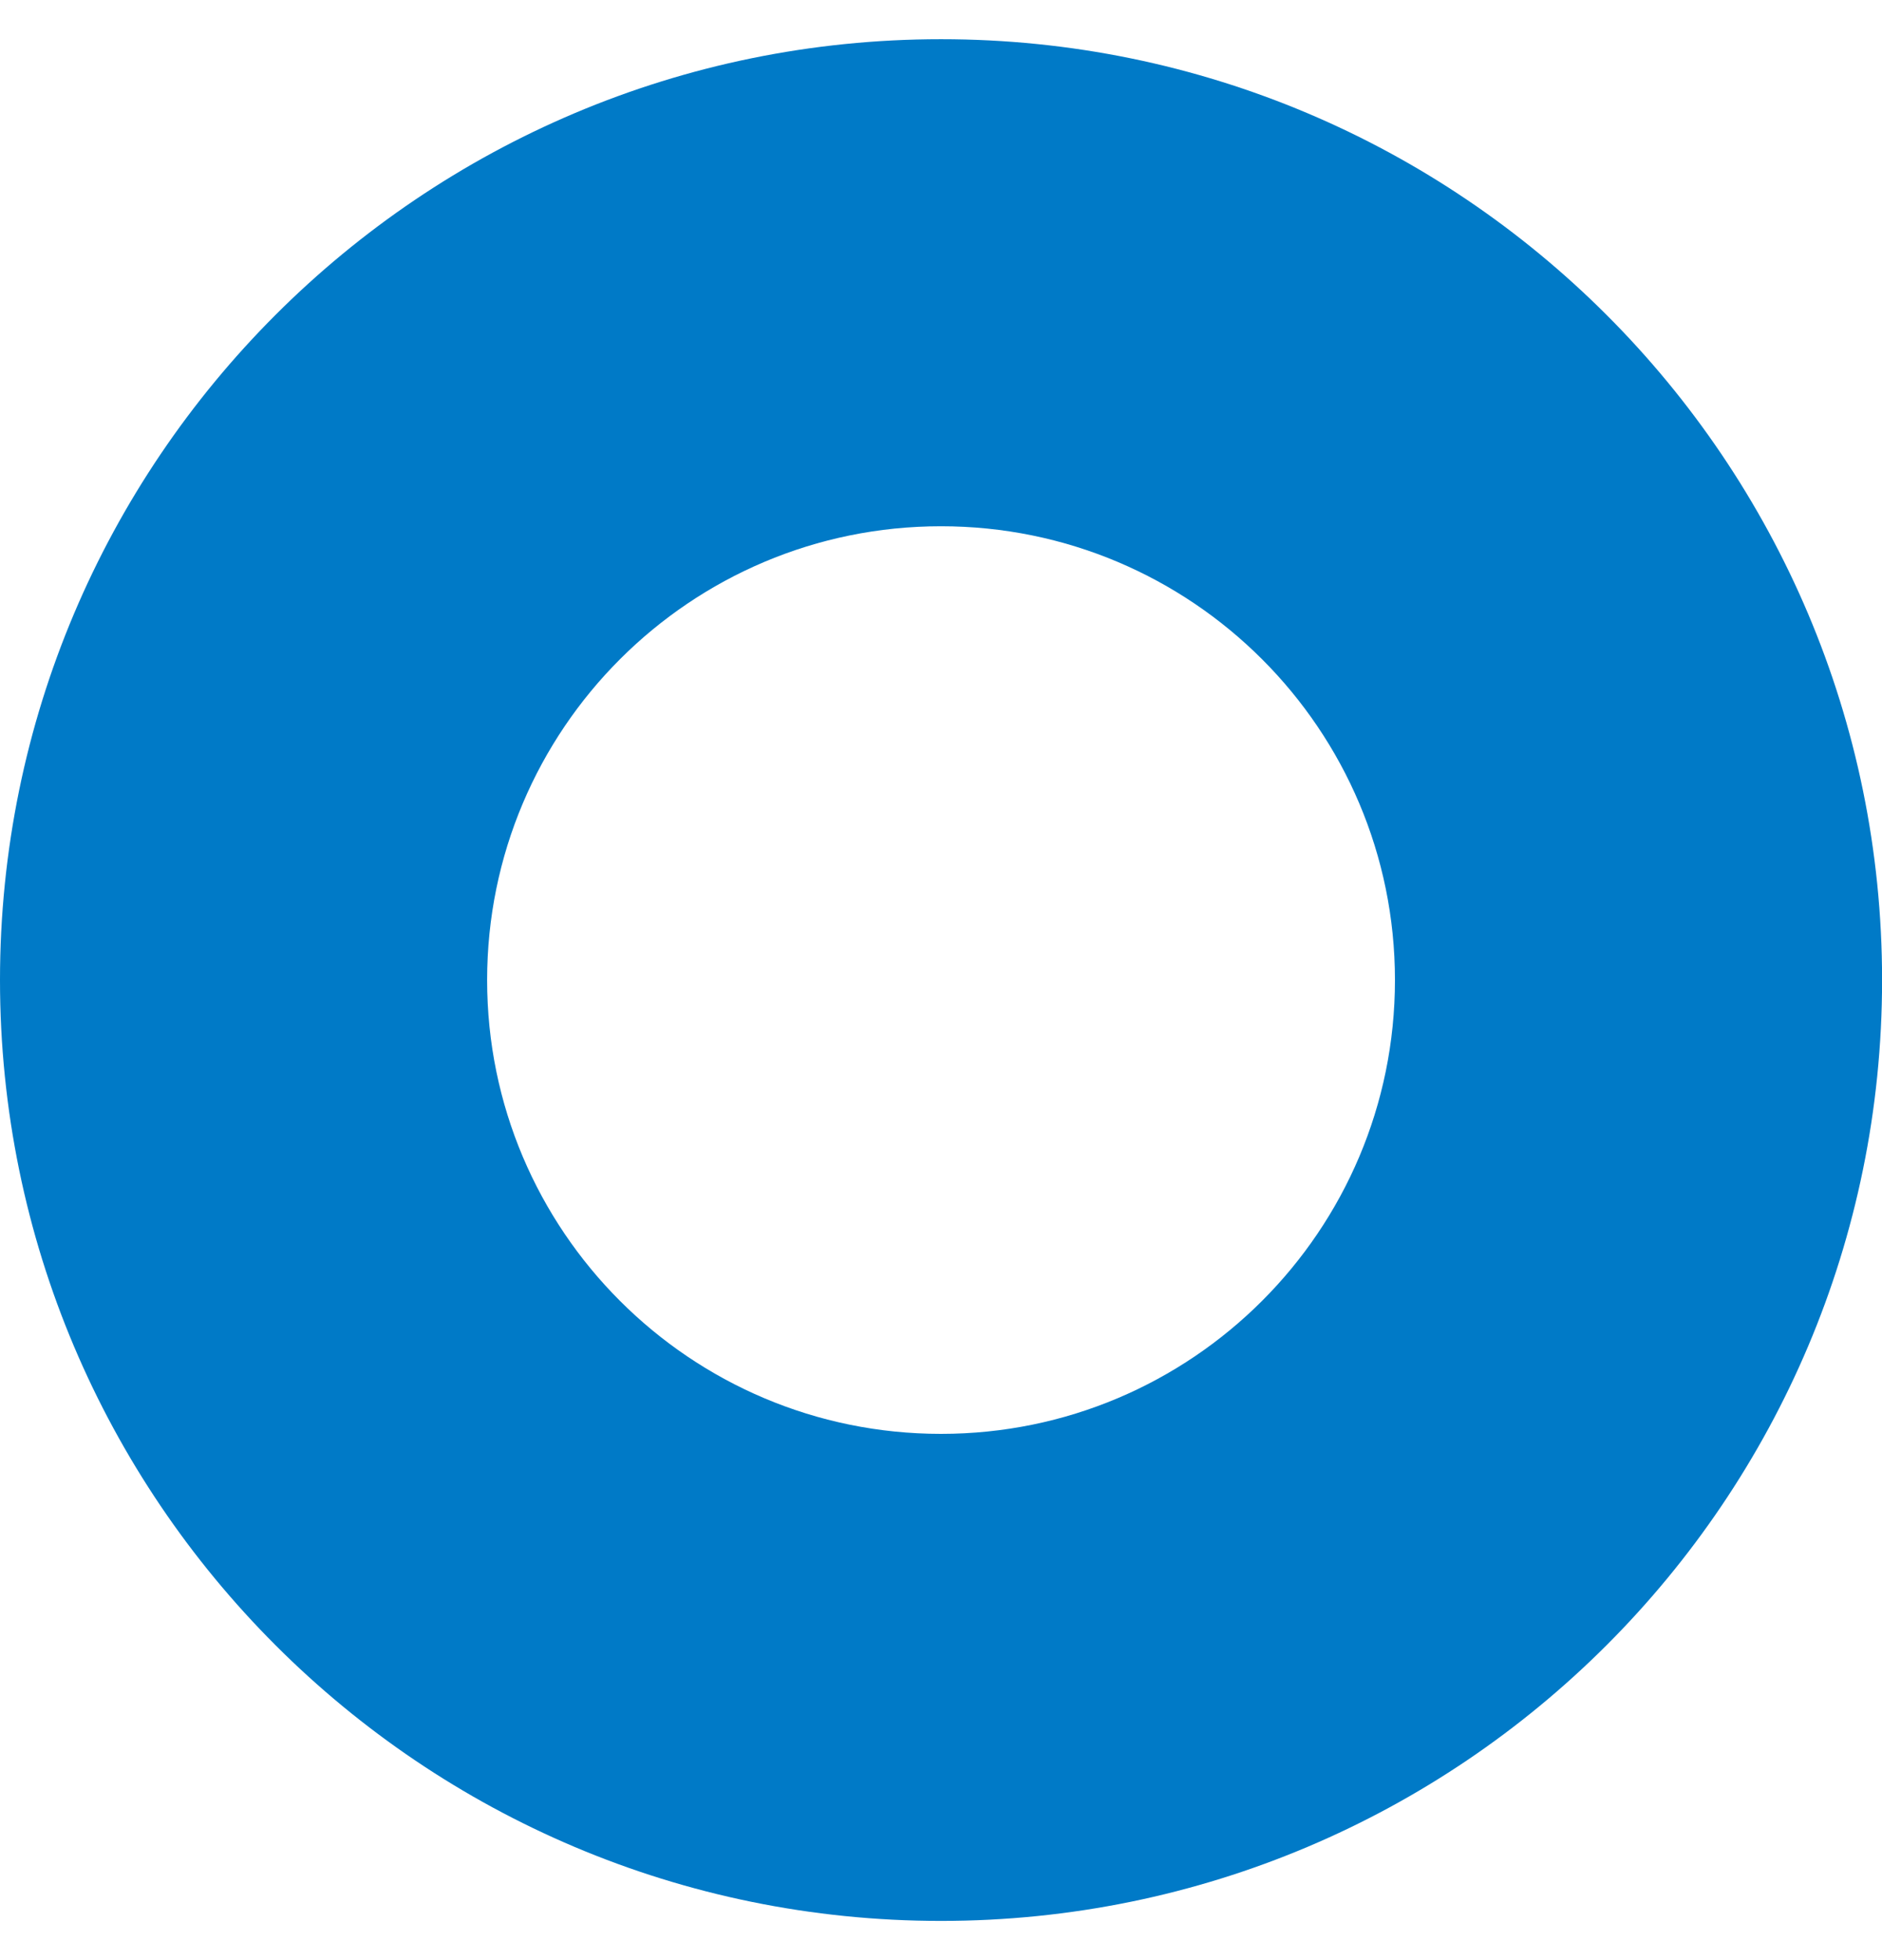 <svg width="24" height="25" viewBox="0 0 24 25" fill="none" xmlns="http://www.w3.org/2000/svg">
<path fill-rule="evenodd" clip-rule="evenodd" d="M12 6.712C8.803 6.712 6.212 9.303 6.212 12.5C6.212 15.697 8.803 18.288 12 18.288C15.197 18.288 17.789 15.697 17.789 12.5C17.789 9.303 15.197 6.712 12 6.712ZM0 12.5C0 5.873 5.373 0.5 12 0.5C18.628 0.5 24.001 5.873 24.001 12.5C24.001 19.127 18.628 24.5 12 24.5C5.373 24.5 0 19.127 0 12.5Z" fill="#007AC7"/>
</svg>
